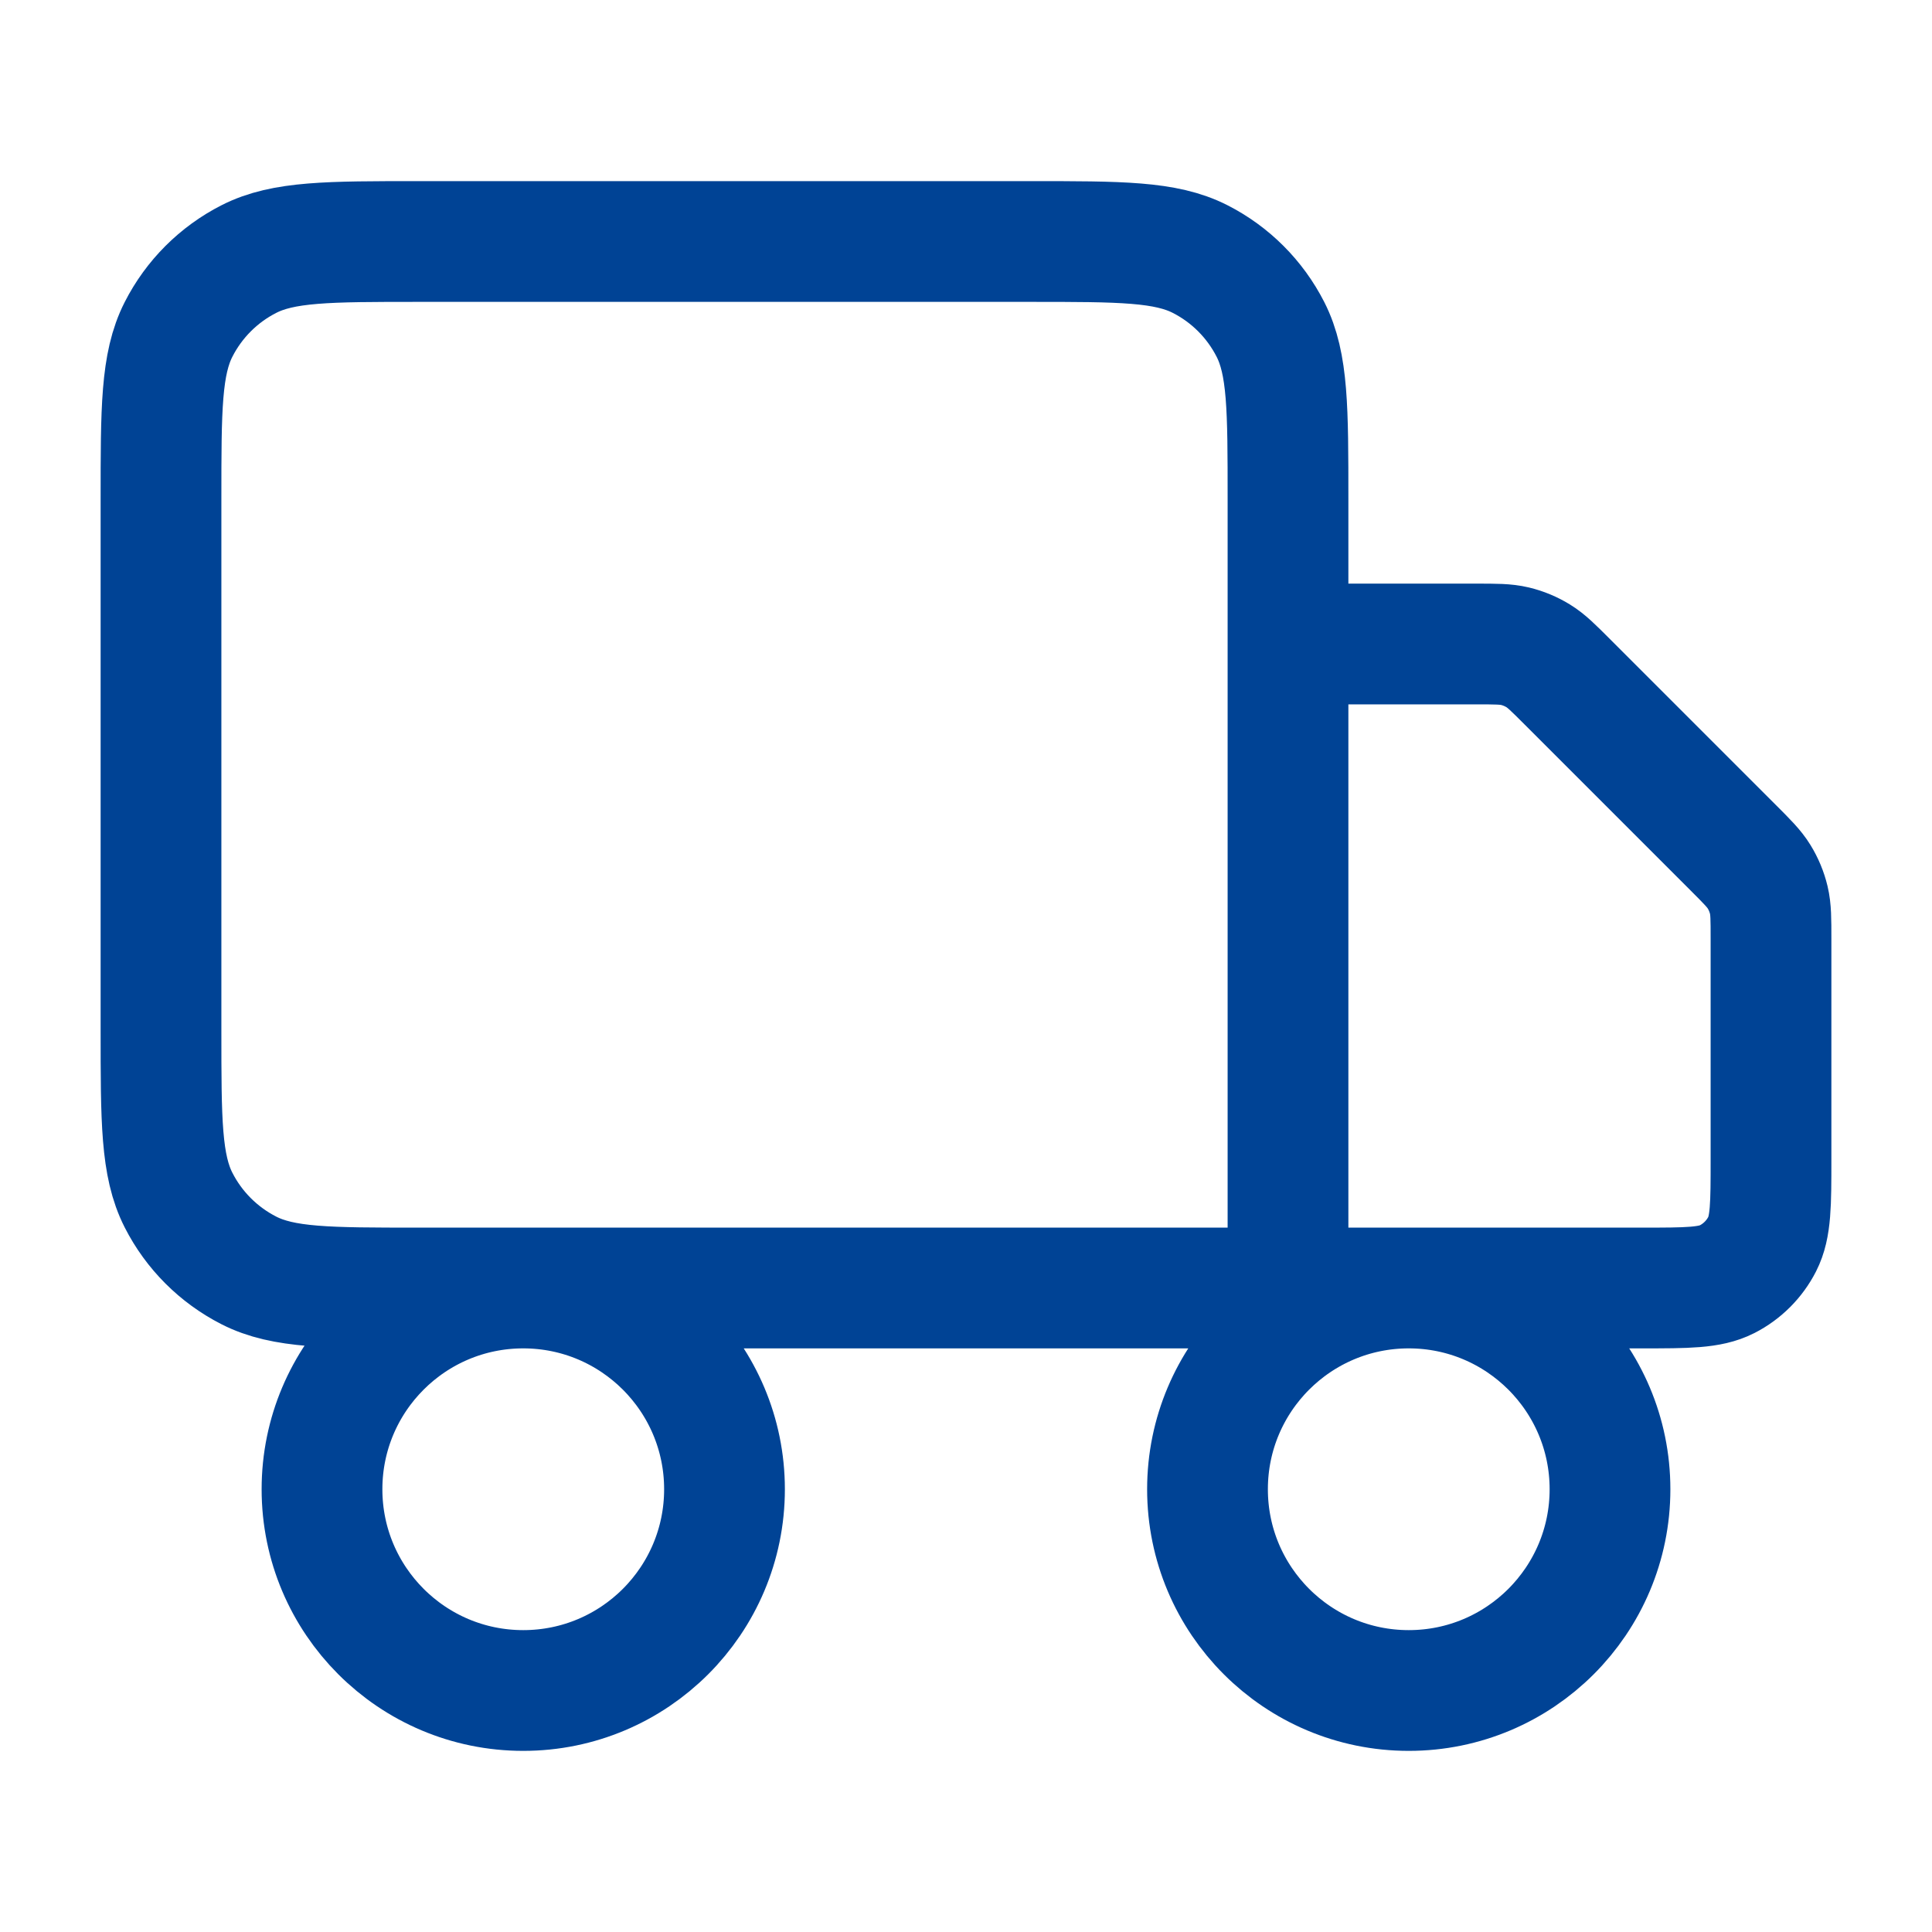 <svg width="48" height="48" viewBox="0 0 48 48" fill="none" xmlns="http://www.w3.org/2000/svg">
<path d="M32 32V12.4C32 10.16 32 9.04 31.564 8.184C31.18 7.431 30.569 6.819 29.816 6.436C28.96 6 27.84 6 25.6 6H10.4C8.16 6 7.04 6 6.184 6.436C5.431 6.819 4.819 7.431 4.436 8.184C4 9.04 4 10.16 4 12.4V25.6C4 27.84 4 28.96 4.436 29.816C4.819 30.569 5.431 31.18 6.184 31.564C7.04 32 8.16 32 10.4 32H32ZM32 32H40.8C41.92 32 42.48 32 42.908 31.782C43.284 31.59 43.59 31.284 43.782 30.908C44 30.48 44 29.92 44 28.8V23.326C44 22.836 44 22.592 43.945 22.361C43.896 22.157 43.815 21.962 43.705 21.783C43.582 21.582 43.409 21.409 43.063 21.063L38.937 16.937C38.591 16.591 38.418 16.418 38.217 16.295C38.038 16.185 37.843 16.104 37.639 16.055C37.408 16 37.164 16 36.675 16H32M18 37C18 39.761 15.761 42 13 42C10.239 42 8 39.761 8 37C8 34.239 10.239 32 13 32C15.761 32 18 34.239 18 37ZM40 37C40 39.761 37.761 42 35 42C32.239 42 30 39.761 30 37C30 34.239 32.239 32 35 32C37.761 32 40 34.239 40 37Z" stroke="#004395" stroke-width="3" stroke-linecap="round" stroke-linejoin="round"/>
</svg>
